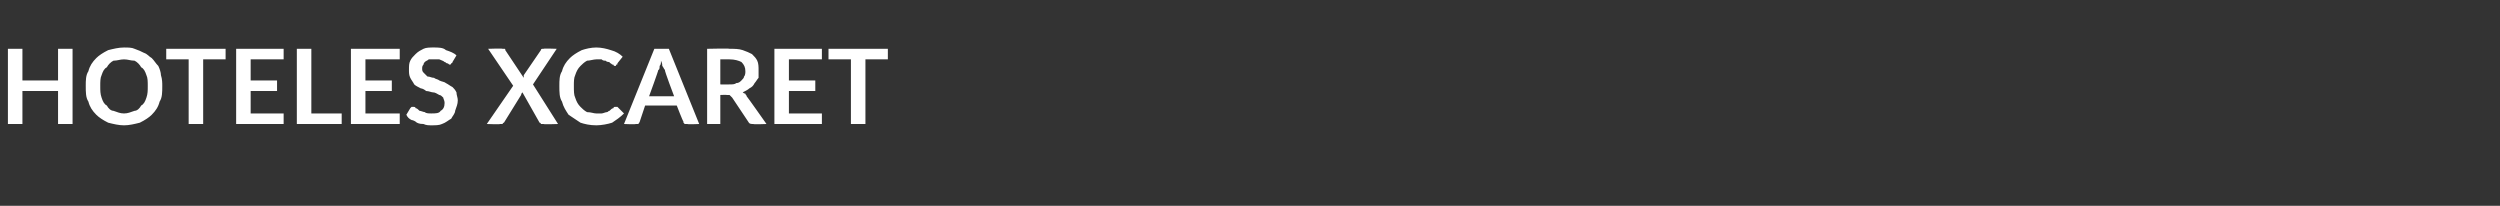 <?xml version="1.0" standalone="no"?><!DOCTYPE svg PUBLIC "-//W3C//DTD SVG 1.1//EN" "http://www.w3.org/Graphics/SVG/1.1/DTD/svg11.dtd"><svg xmlns="http://www.w3.org/2000/svg" version="1.1" width="189.5px" height="15.6px" viewBox="0 -3 189.5 15.6" style="top:-3px"><rect x="0" y="-3" width="189.5" height="15.6" fill="#333333" stroke="none"/><desc>Hoteles Xcaret</desc><defs/><g id="Polygon280393"><path d="m5.5.7l0 5.7l-1.1 0l0-2.5l-2.7 0l0 2.5l-1.1 0l0-5.7l1.1 0l0 2.4l2.7 0l0-2.4l1.1 0zm6.8 2.8c0 .5 0 .9-.2 1.2c-.1.4-.3.7-.6 1c-.2.2-.5.4-.9.6c-.4.1-.8.2-1.2.2c-.4 0-.8-.1-1.2-.2c-.4-.2-.7-.4-.9-.6c-.3-.3-.5-.6-.6-1c-.2-.3-.2-.7-.2-1.2c0-.4 0-.8.2-1.1c.1-.4.3-.7.6-1c.2-.2.5-.4.9-.6c.4-.1.8-.2 1.2-.2c.3 0 .6 0 .8.1c.3.1.5.2.7.3c.3.1.4.3.6.4c.2.2.3.4.5.6c.1.2.2.5.2.7c.1.3.1.6.1.8zm-1.1 0c0-.3 0-.6-.1-.8c-.1-.3-.2-.5-.4-.6c-.1-.2-.3-.4-.5-.5c-.3 0-.5-.1-.8-.1c-.3 0-.5.1-.8.1c-.2.1-.4.3-.5.5c-.2.1-.3.3-.4.6c-.1.2-.1.5-.1.8c0 .4 0 .6.1.9c.1.3.2.5.4.6c.1.2.3.4.5.4c.3.1.5.2.8.2c.3 0 .5-.1.8-.2c.2 0 .4-.2.5-.4c.2-.1.3-.3.4-.6c.1-.3.1-.5.1-.9zm5.9-2l-1.7 0l0 4.9l-1.1 0l0-4.9l-1.7 0l0-.8l4.5 0l0 .8zm1.9 0l0 1.6l2 0l0 .8l-2 0l0 1.7l2.5 0l0 .8l-3.6 0l0-5.7l3.6 0l0 .8l-2.5 0zm6.9 4.1l0 .8l-3.4 0l0-5.7l1.1 0l0 4.9l2.3 0zm1.8-4.1l0 1.6l2 0l0 .8l-2 0l0 1.7l2.6 0l0 .8l-3.7 0l0-5.7l3.7 0l0 .8l-2.6 0zm6.6.2c0 .1-.1.1-.1.1c0 .1-.1.1-.1.1c-.1 0-.1-.1-.2-.1c-.1 0-.1-.1-.2-.1c-.1-.1-.2-.1-.4-.2c-.1 0-.2 0-.4 0c-.1 0-.3 0-.4 0c-.1.1-.2.1-.3.2c0 0-.1.1-.1.2c-.1.1-.1.2-.1.3c0 .1 0 .2.1.3c.1.1.2.2.3.3c.2 0 .3.1.5.1c.1.1.3.1.4.2c.2.1.4.1.5.2c.2.1.3.2.5.3c.1.1.2.2.3.4c0 .2.1.4.1.6c0 .3-.1.5-.2.8c0 .2-.2.4-.3.6c-.2.1-.4.3-.7.4c-.2.1-.5.1-.8.1c-.2 0-.4 0-.6-.1c-.1 0-.3 0-.5-.1c-.1-.1-.3-.2-.4-.2c-.2-.1-.3-.2-.4-.4c0 0 .3-.5.3-.5c0 0 0 0 .1-.1c0 0 .1 0 .1 0c.1 0 .2 0 .2.1c.1 0 .2.1.3.2c.1 0 .3.1.4.1c.1.1.3.1.5.1c.3 0 .6 0 .7-.2c.2-.1.3-.3.3-.6c0-.2-.1-.3-.1-.4c-.1-.1-.2-.2-.3-.2c-.2-.1-.3-.2-.5-.2c-.1 0-.3-.1-.5-.1c-.1-.1-.3-.2-.4-.2c-.2-.1-.4-.2-.5-.3c-.1-.2-.2-.3-.3-.5c-.1-.2-.1-.4-.1-.6c0-.3 0-.5.1-.7c.1-.2.2-.3.4-.5c.2-.2.4-.3.6-.4c.2-.1.5-.1.8-.1c.3 0 .7 0 .9.2c.3.1.6.2.8.4c0 0-.3.5-.3.5zm8 4.7c0 0-1.11.04-1.1 0c-.1 0-.1 0-.2 0c0-.1-.1-.1-.1-.1c0 0-1.3-2.3-1.3-2.3c-.1.1-.1.2-.1.2c0 0-1.3 2.1-1.3 2.1c0 0-.1 0-.1.1c0 0-.1 0-.2 0c.04.04-1 0-1 0l2-2.9l-1.9-2.8c0 0 1.08-.04 1.1 0c.1 0 .1 0 .1 0c.1 0 .1 0 .1.1c0 0 1.4 2.1 1.4 2.1c0-.1 0-.1 0-.2c0 0 1.3-1.9 1.3-1.9c0 0 0-.1.1-.1c0 0 0 0 .1 0c-.02-.04 1 0 1 0l-1.8 2.7l1.9 3zm4.4-1.3c0 0 .1 0 .1 0c0 0 .5.5.5.5c-.3.3-.6.5-.9.7c-.3.1-.8.2-1.2.2c-.5 0-.9-.1-1.2-.2c-.3-.2-.6-.4-.9-.6c-.2-.3-.4-.6-.5-1c-.2-.3-.2-.7-.2-1.2c0-.4 0-.8.2-1.1c.1-.4.3-.7.6-1c.2-.2.5-.4.9-.6c.3-.1.7-.2 1.1-.2c.4 0 .8.1 1.1.2c.4.1.7.3.9.5c0 0-.4.5-.4.5c0 .1 0 .1-.1.1c0 .1 0 .1-.1.1c0 0-.1 0-.1-.1c-.1 0-.1 0-.2-.1c0 0-.1 0-.1-.1c-.1 0-.2 0-.3-.1c-.1 0-.2 0-.3-.1c-.1 0-.2 0-.4 0c-.2 0-.5.1-.7.1c-.2.1-.4.3-.5.4c-.2.2-.3.4-.4.7c-.1.2-.1.5-.1.8c0 .4 0 .7.1.9c.1.3.2.5.4.7c.1.1.3.3.5.4c.3 0 .5.1.7.1c.2 0 .3 0 .4 0c.1 0 .3-.1.4-.1c.1 0 .1-.1.2-.1c.1-.1.2-.2.3-.2c0-.1.1-.1.1-.1c0 0 0 0 .1 0zm4.4-.8c0 0-.75-1.97-.7-2c-.1-.1-.1-.2-.2-.3c0-.1 0-.2-.1-.4c0 .2 0 .3-.1.4c0 .1 0 .3-.1.3c.02.04-.7 2-.7 2l1.9 0zm1.9 2.1c0 0-.88.04-.9 0c-.1 0-.1 0-.2 0c-.1-.1-.1-.1-.1-.2c-.04 0-.5-1.2-.5-1.2l-2.4 0c0 0-.4 1.2-.4 1.2c0 .1-.1.1-.1.2c-.1 0-.2 0-.2 0c-.05.04-.9 0-.9 0l2.3-5.7l1.1 0l2.3 5.7zm2.3-3c.2 0 .4 0 .5-.1c.2 0 .3-.1.4-.2c.1-.1.2-.2.2-.3c.1-.1.1-.3.1-.4c0-.3-.1-.5-.3-.7c-.2-.1-.5-.2-.9-.2c.02-.01-.7 0-.7 0l0 1.9c0 0 .7.01.7 0zm2.8 3c0 0-1 .04-1 0c-.2 0-.3 0-.4-.2c0 0-1.2-1.8-1.2-1.8c-.1-.1-.1-.1-.2-.2c0 0-.1 0-.2 0c-.01-.02-.5 0-.5 0l0 2.2l-1 0l0-5.7c0 0 1.72-.04 1.7 0c.4 0 .7 0 1 .1c.3.1.5.2.7.3c.2.2.3.3.4.5c.1.2.1.5.1.7c0 .2 0 .4 0 .6c-.1.1-.2.3-.3.4c-.1.2-.2.3-.4.4c-.1.1-.3.2-.5.3c0 0 .1.1.2.1c0 .1.1.1.1.2c.02 0 1.5 2.1 1.5 2.1zm1.7-4.9l0 1.6l2 0l0 .8l-2 0l0 1.7l2.5 0l0 .8l-3.6 0l0-5.7l3.6 0l0 .8l-2.5 0zm7.5 0l-1.7 0l0 4.9l-1.1 0l0-4.9l-1.7 0l0-.8l4.5 0l0 .8z" stroke="none" fill="#fff"/></g></svg>